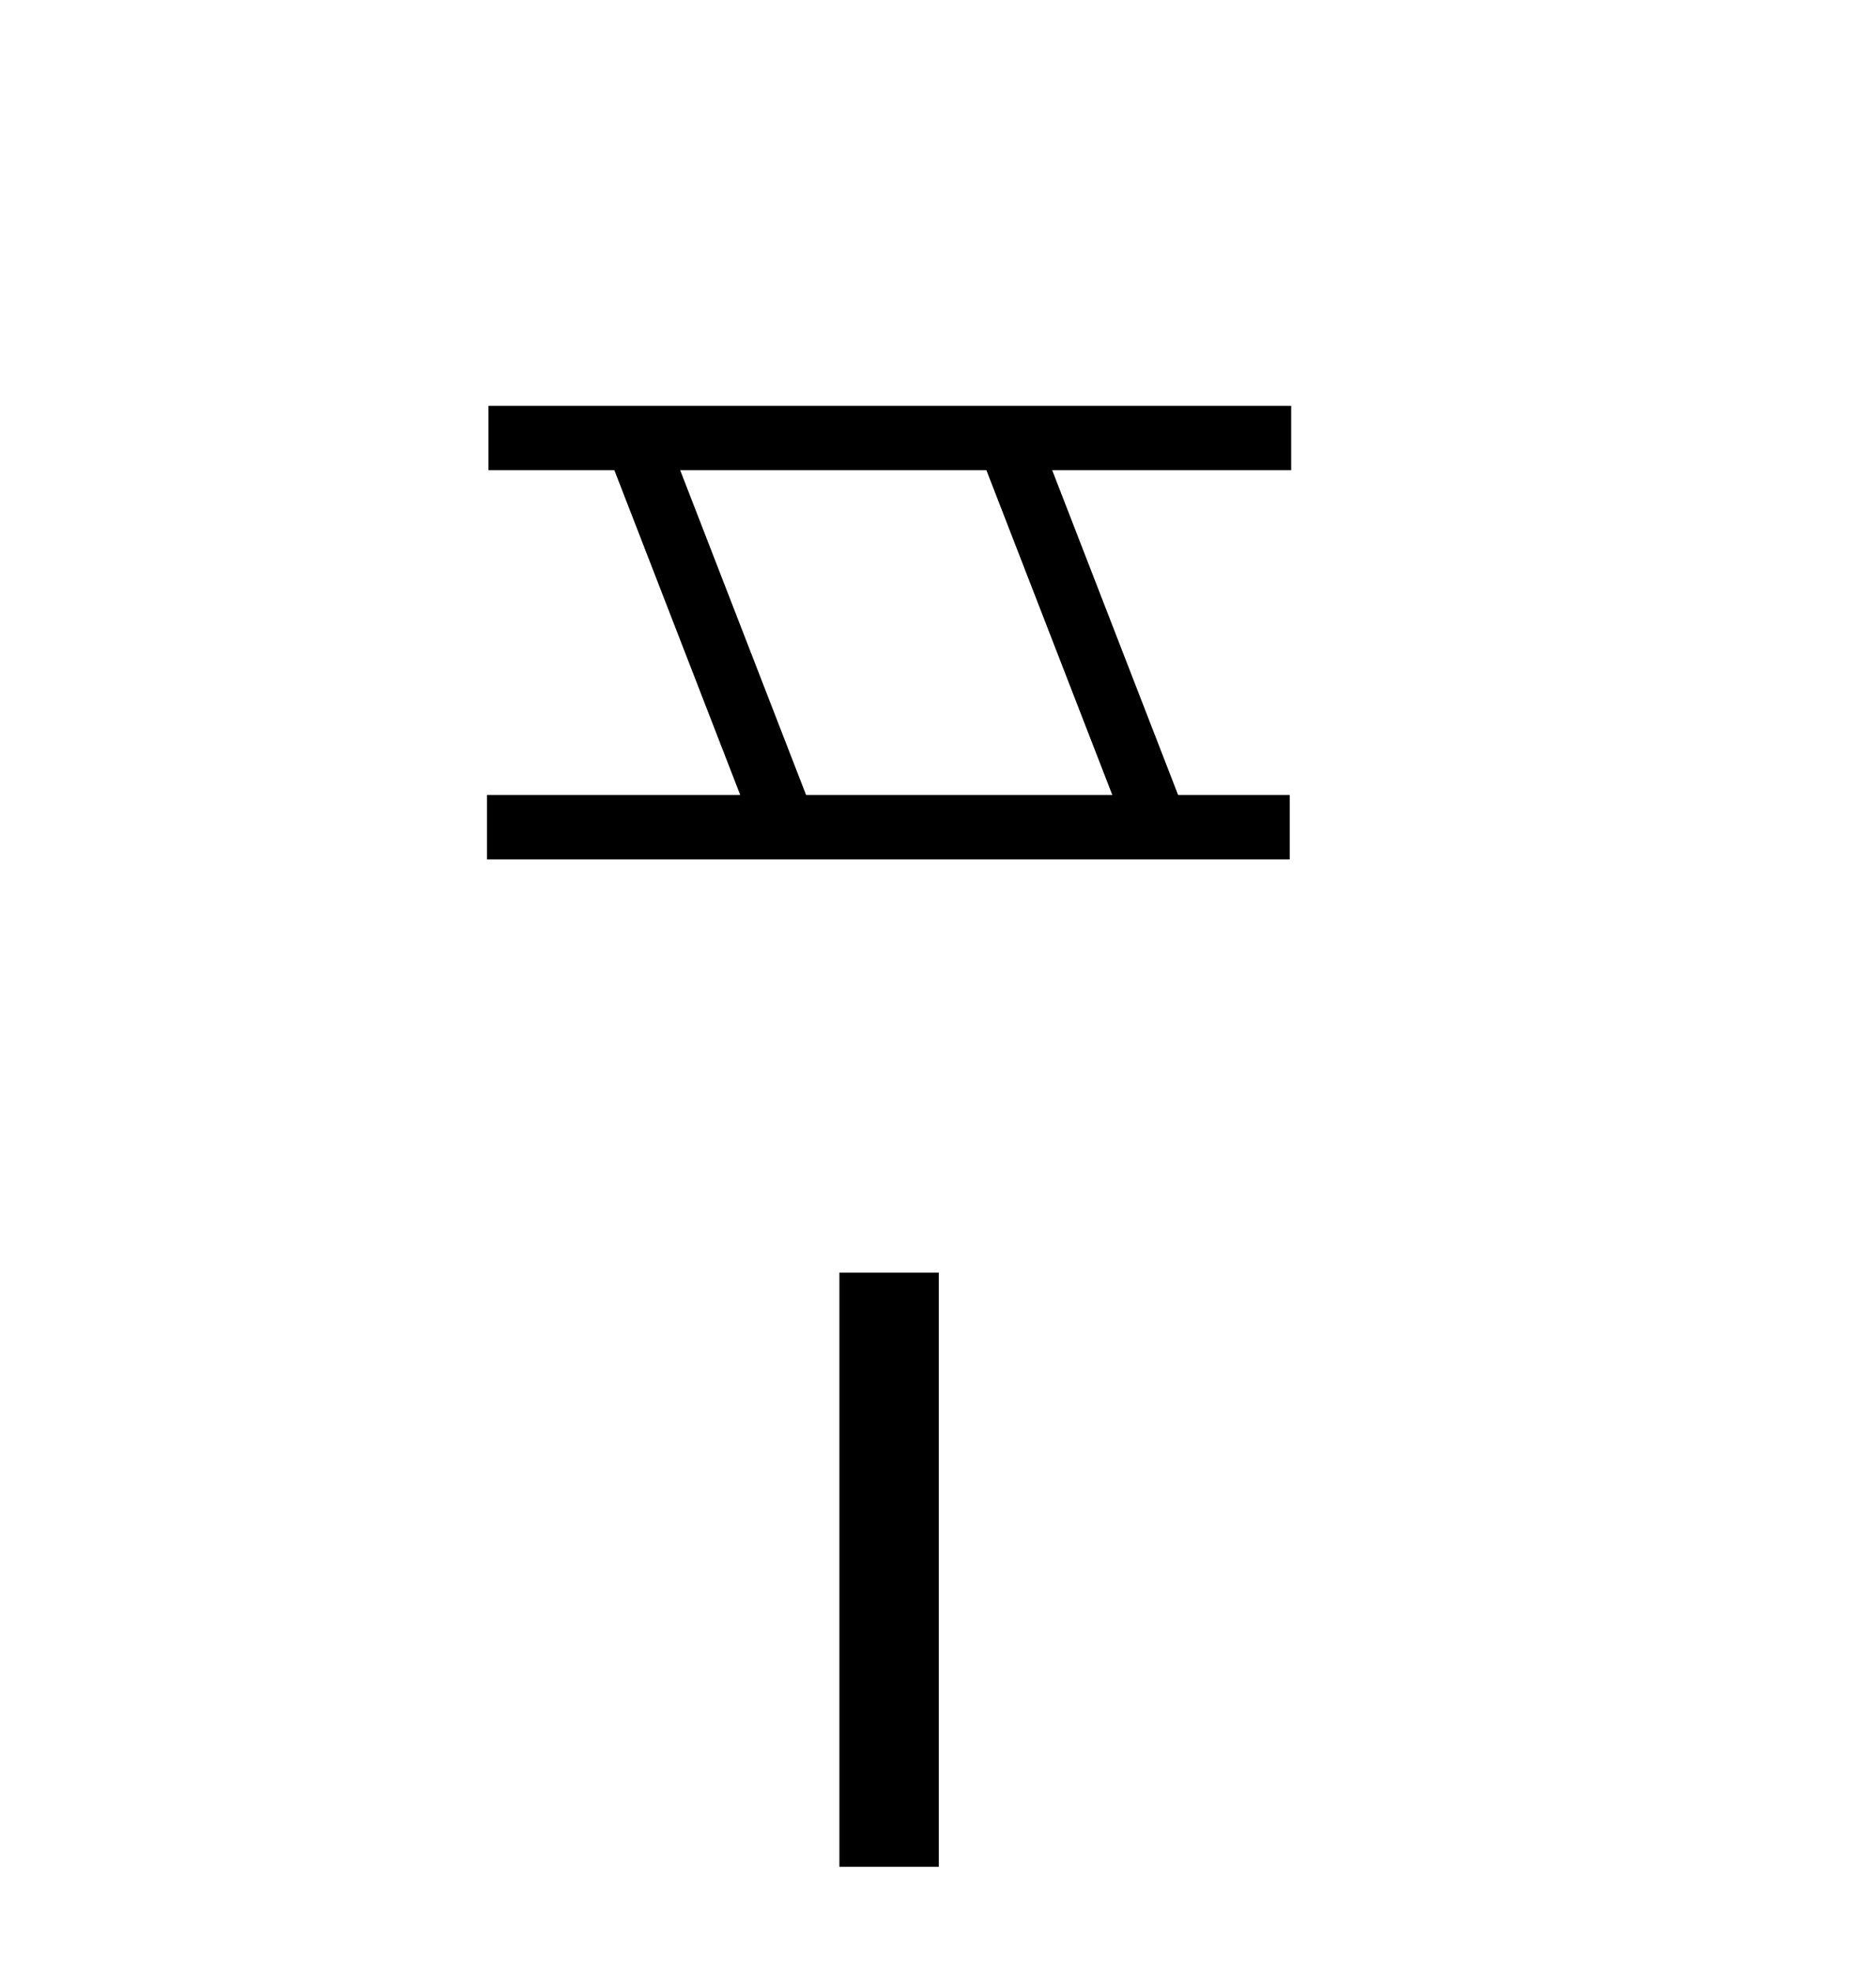 <?xml version='1.0' encoding='UTF-8' standalone='yes'?><svg xmlns='http://www.w3.org/2000/svg' xmlns:xlink='http://www.w3.org/1999/xlink' width='39.0' height='41.0' ><path d='M 20.506 9.775 L 23.124 16.528 L 16.758 16.528 L 14.14 9.775 ZM 10.154 8.437 L 10.154 9.775 L 12.772 9.775 L 15.389 16.528 L 10.124 16.528 L 10.124 17.867 L 26.812 17.867 L 26.812 16.528 L 24.492 16.528 L 21.874 9.775 L 26.842 9.775 L 26.842 8.437 Z' style='fill:#000000;stroke:none' /><path d='M 17.45 26.458 L 17.45 38.809 L 19.517 38.809 L 19.517 26.458 Z' style='fill:#000000;stroke:none' /></svg>